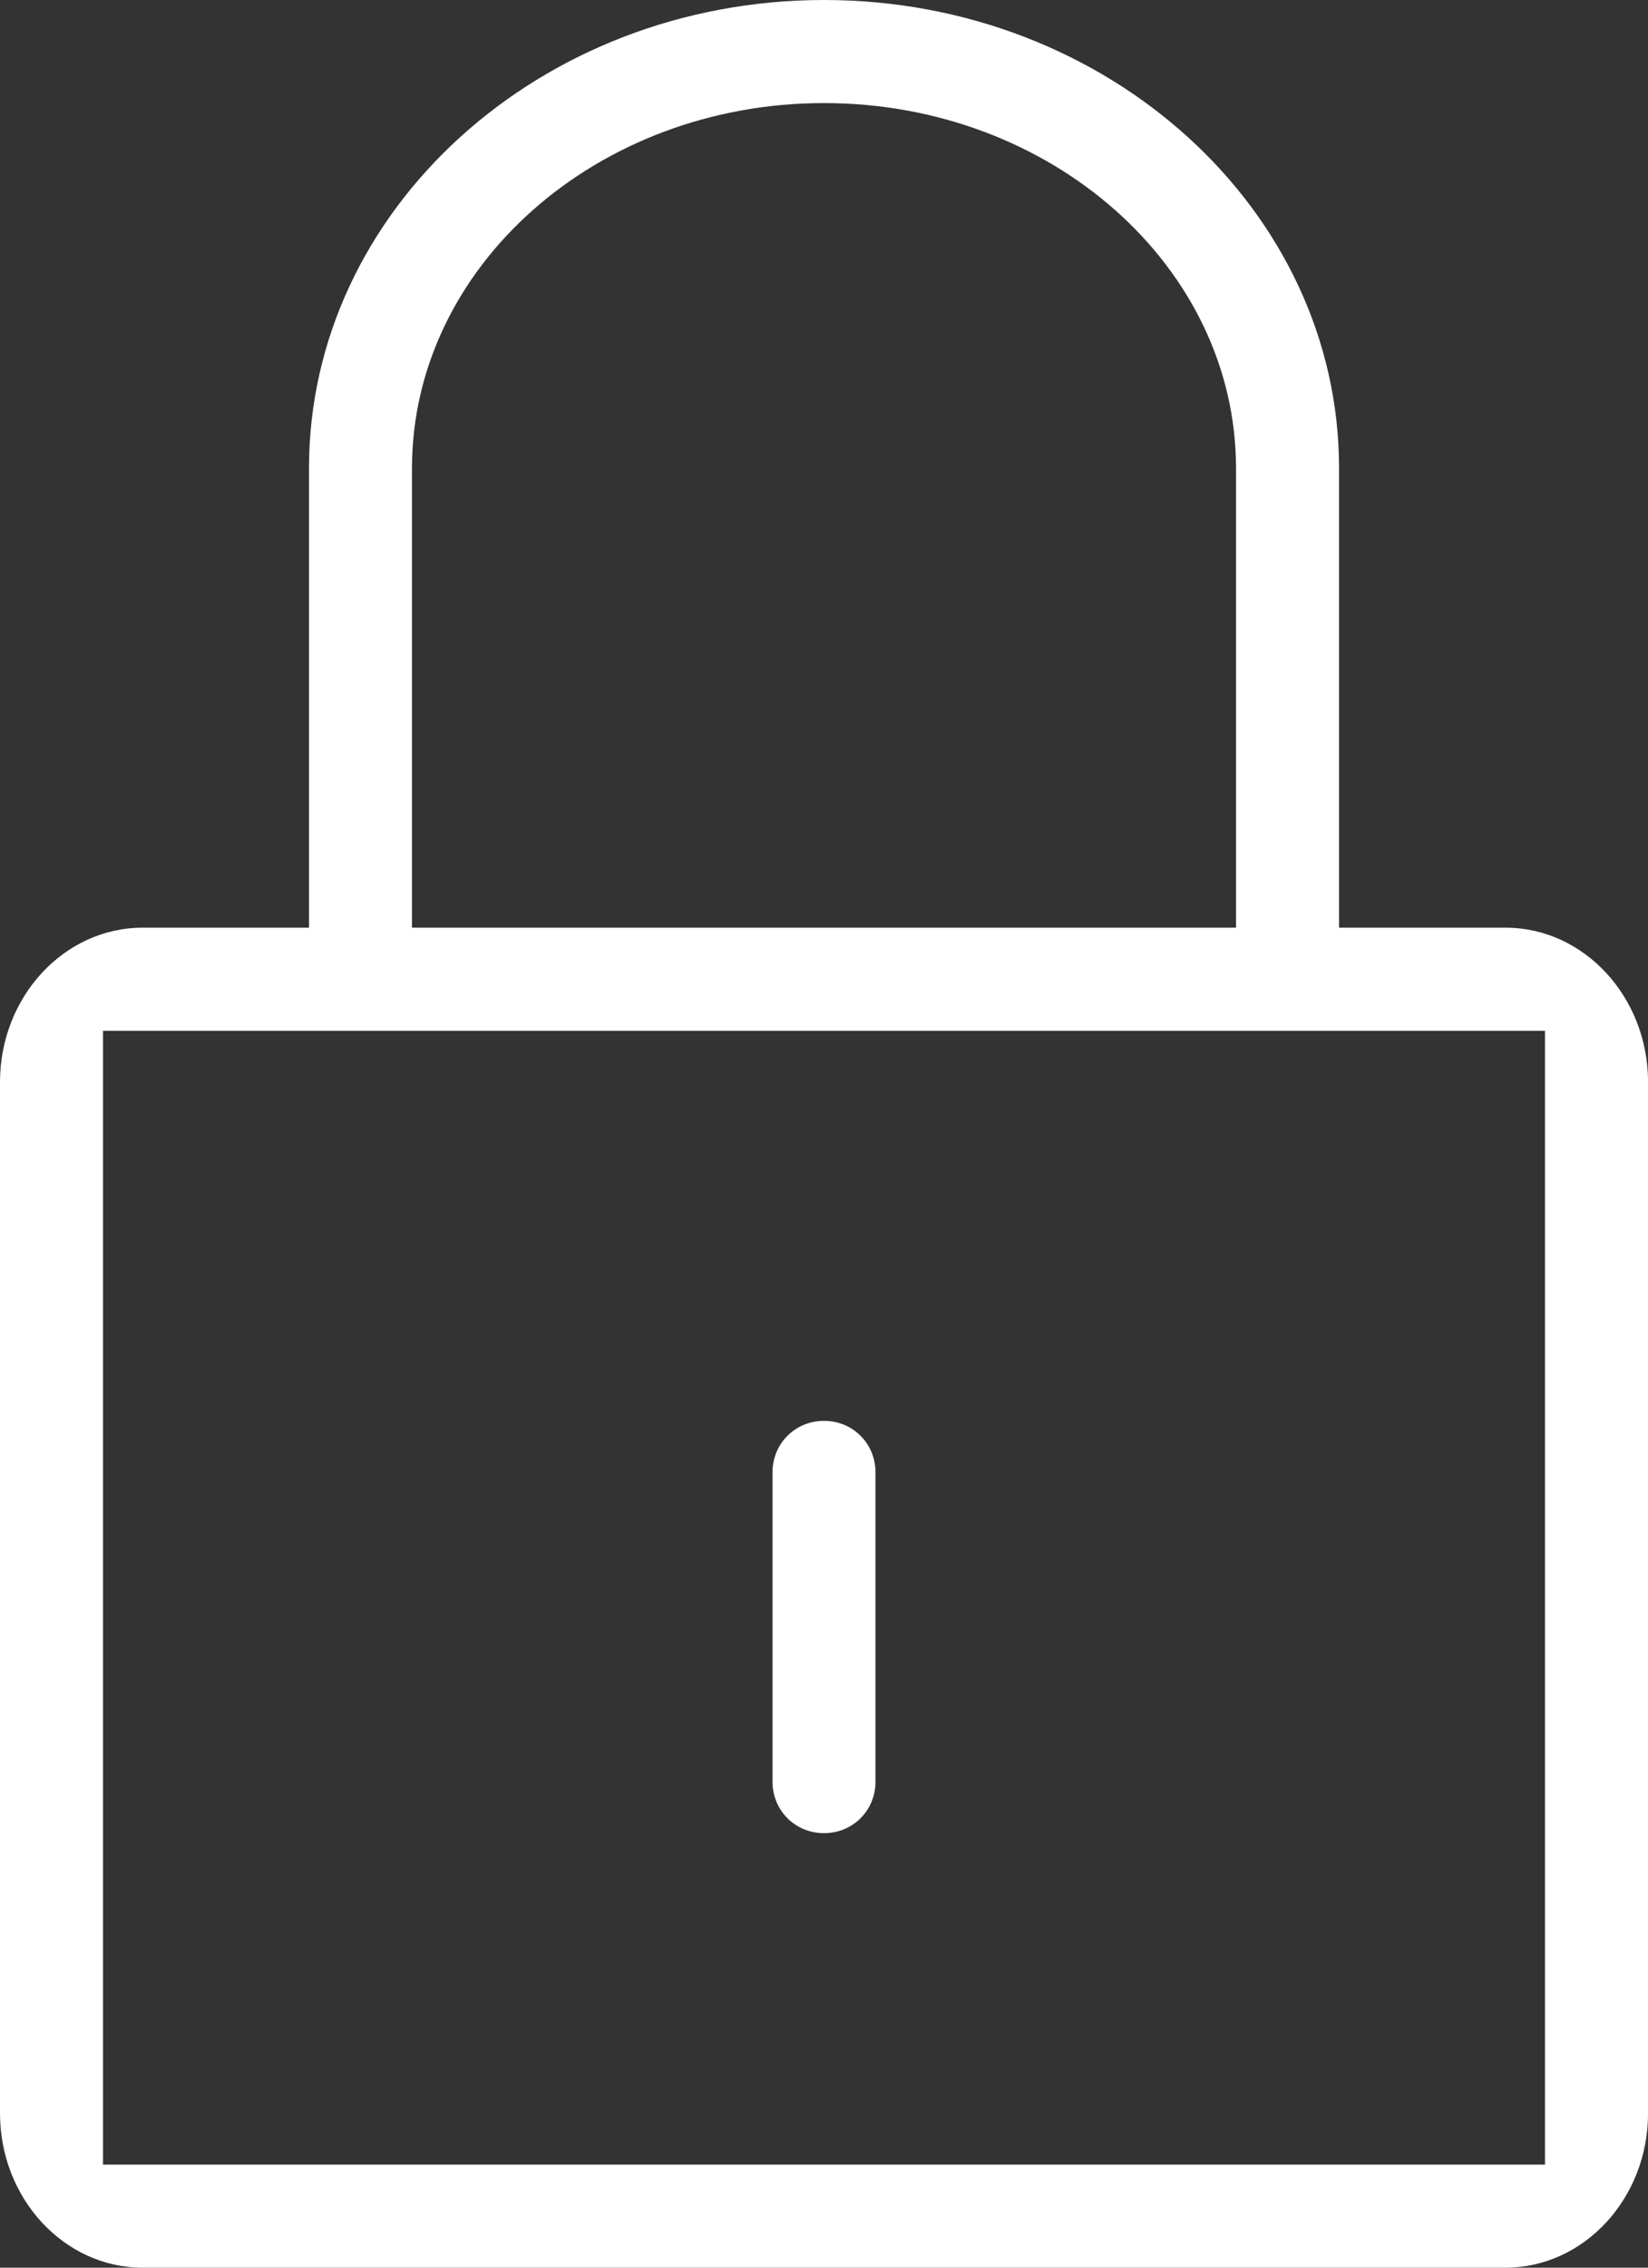 <?xml version="1.0" encoding="UTF-8"?> <svg xmlns="http://www.w3.org/2000/svg" id="Livello_2" viewBox="0 0 32 44"><rect x="0" y="0" width="32" height="44" fill="#333333" stroke="none"/><defs><style>.cls-1{fill:#fff;stroke-width:0px;}</style></defs><g id="Livello_1-2"><path class="cls-1" d="m15,28.569v6c0,.56.44 1,1,1s1-.439,1-1v-6c0-.56-.44-1-1-1s-1,.44-1,1Z"></path><path class="cls-1" d="m16,0C10.486,0,6,4.075,6,9.083v8.917h-3.231c-1.526,0-2.769,1.345-2.769,2.997v20.006c0,1.652,1.242,2.997,2.769,2.997h26.463c1.526,0,2.769-1.344,2.769-2.997v-20.006c0-1.652-1.242-2.997-2.769-2.997h-3.231v-8.917c0-5.008-4.486-9.083-10-9.083Zm-8,9.083c0-3.905,3.589-7.083,8-7.083s8,3.178,8,7.083v8.917H8v-8.917Zm22,10.917v22H2v-22h28Z"></path></g></svg> 